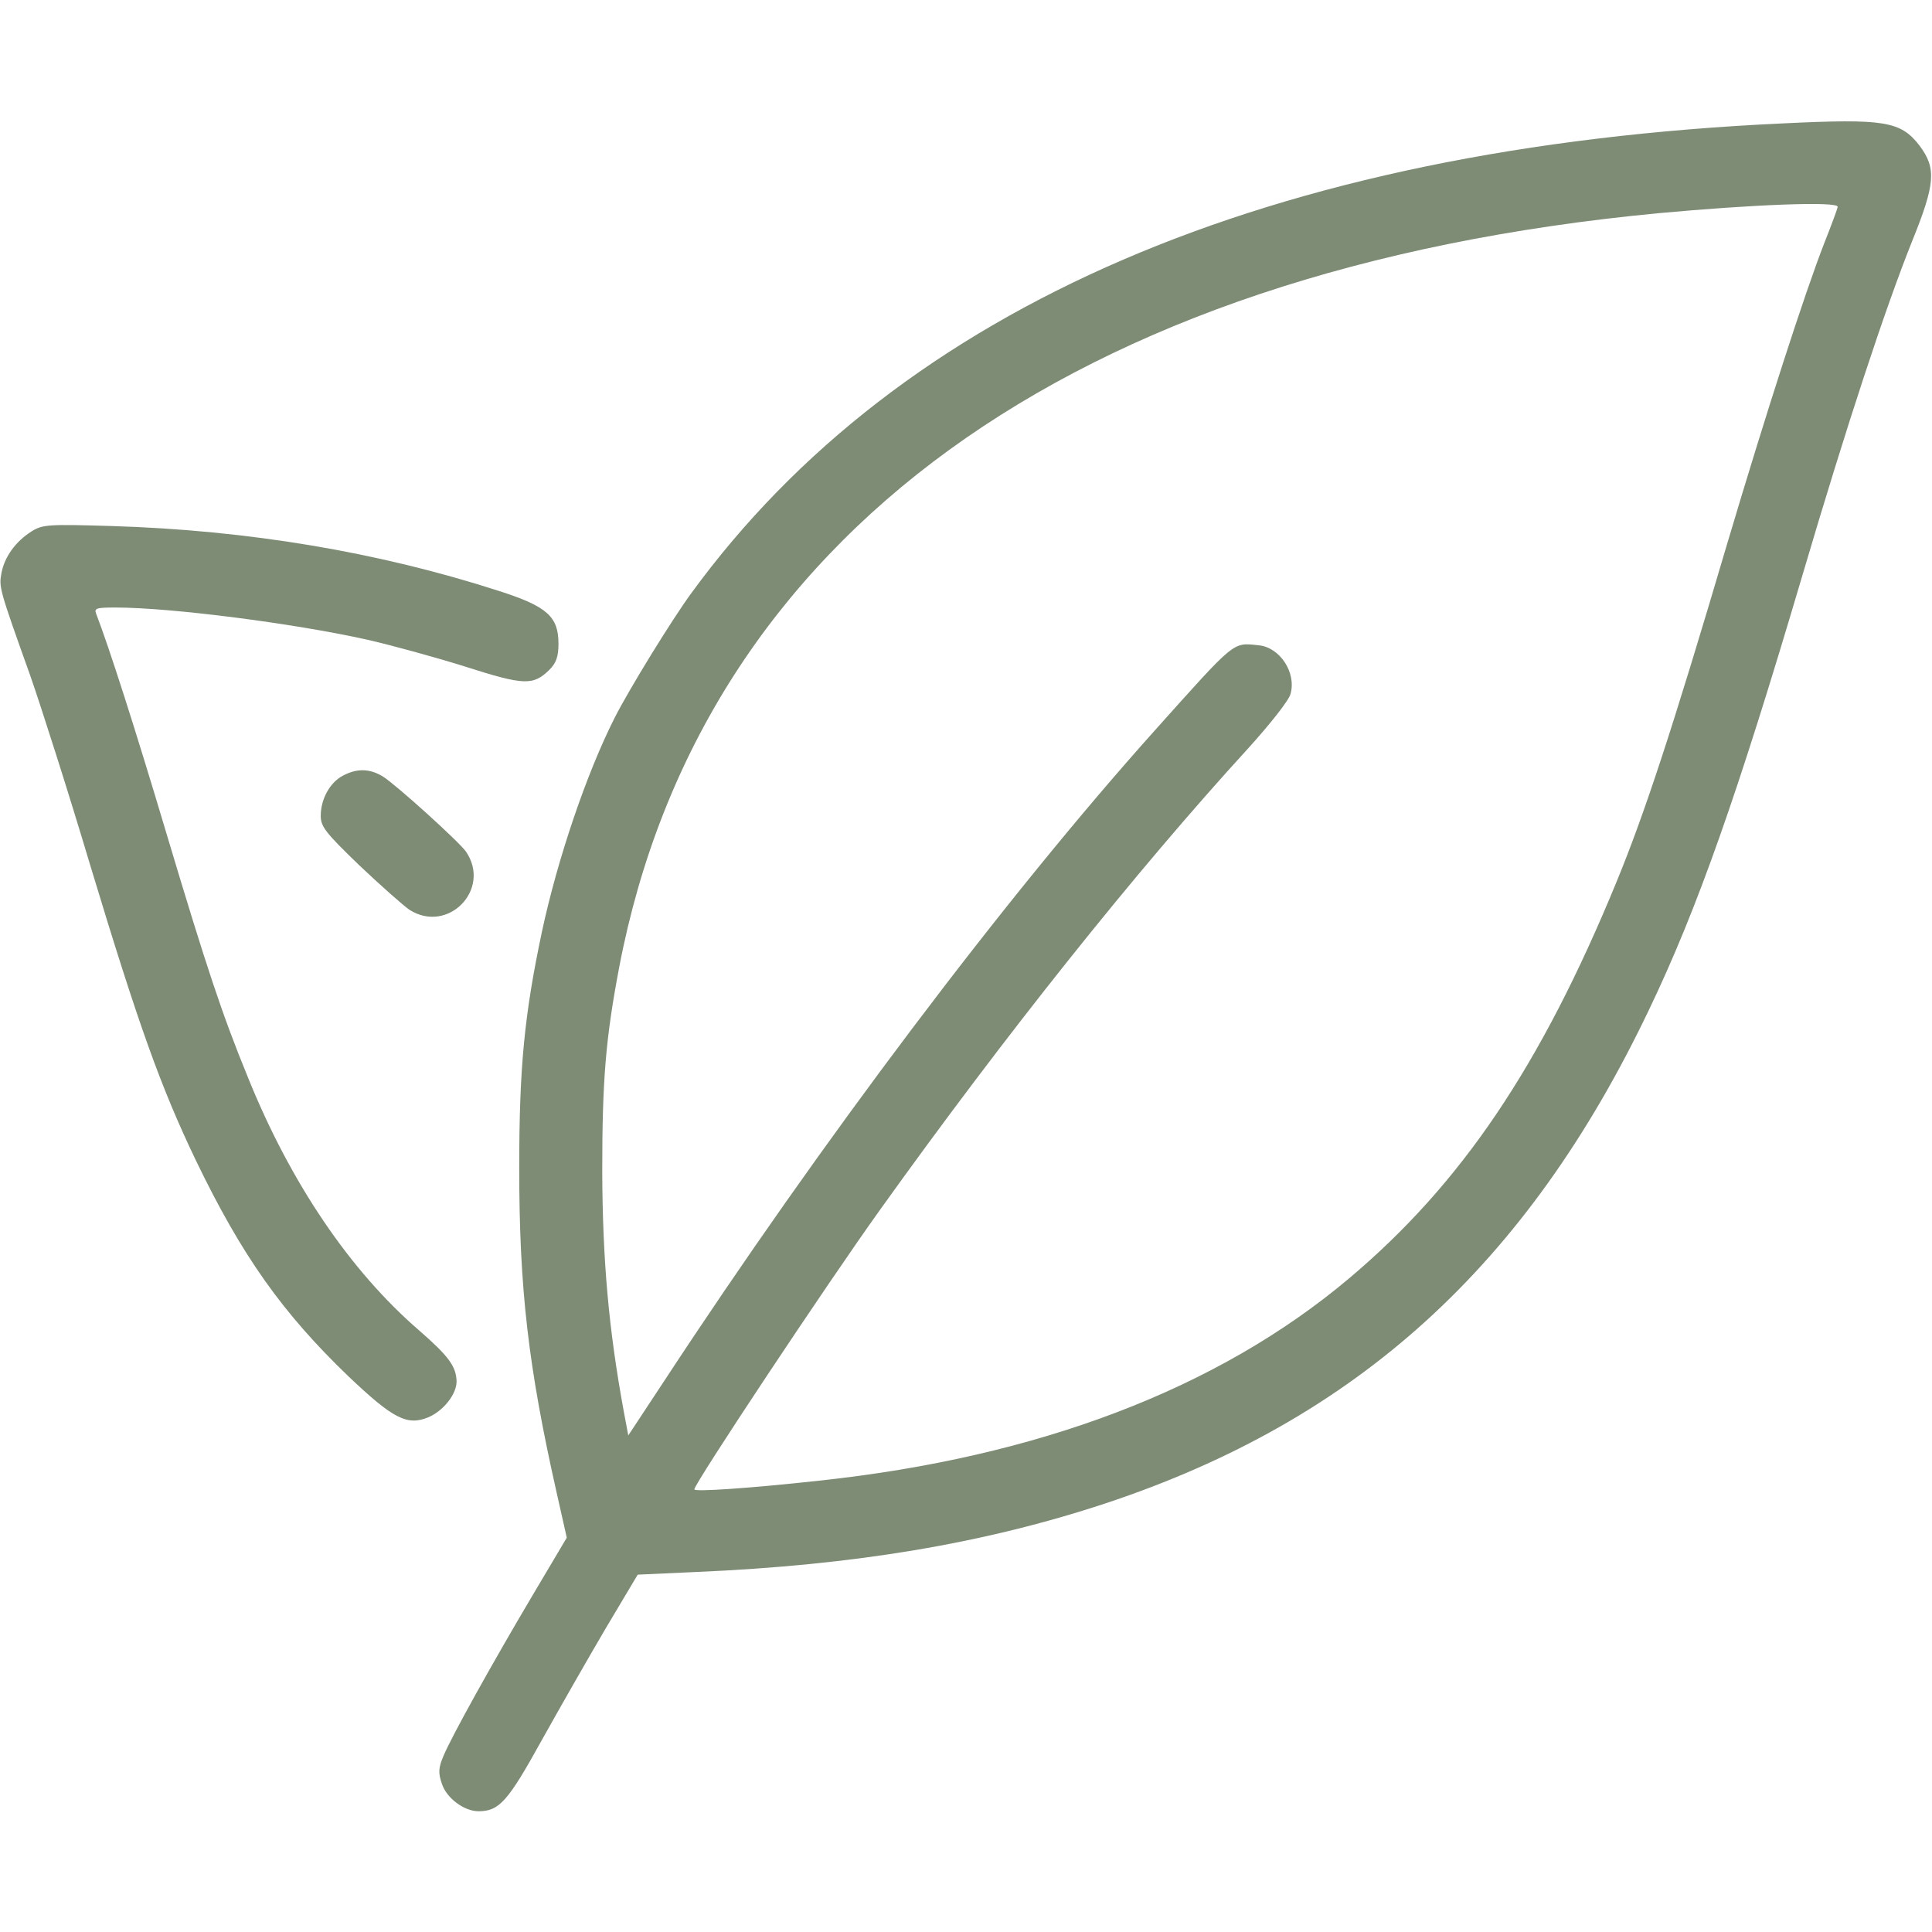 <?xml version="1.0" standalone="no"?>
<!DOCTYPE svg PUBLIC "-//W3C//DTD SVG 20010904//EN"
 "http://www.w3.org/TR/2001/REC-SVG-20010904/DTD/svg10.dtd">
<svg version="1.0" xmlns="http://www.w3.org/2000/svg"
 width="100" height="100" viewBox="0 0 512 512"
 preserveAspectRatio="xMidYMid meet">

<g transform="translate(0,512) scale(0.1,-0.1)"
fill="#7e8c76" stroke="none">
<path d="M4725 4793 c-1359 -63 -2339 -485 -2893 -1245 -52 -71 -165 -255
-203 -330 -75 -148 -152 -376 -193 -568 -46 -218 -60 -356 -60 -625 0 -321 24
-527 99 -860 l27 -120 -89 -150 c-108 -182 -217 -378 -238 -429 -13 -31 -14
-44 -4 -73 12 -38 59 -73 97 -73 55 0 78 26 167 187 48 86 125 221 171 299
l84 141 153 7 c423 18 766 76 1087 182 666 221 1117 631 1440 1308 128 267
235 571 405 1146 120 407 222 715 292 890 62 153 65 194 20 254 -50 65 -93 72
-362 59z m145 -221 c0 -4 -16 -47 -35 -95 -53 -136 -154 -449 -259 -802 -144
-488 -218 -712 -292 -892 -201 -489 -411 -800 -709 -1051 -348 -293 -824 -474
-1405 -536 -182 -20 -330 -30 -330 -23 0 15 351 544 493 742 330 461 675 894
975 1222 57 63 108 127 112 144 16 56 -28 124 -85 129 -69 7 -59 15 -274 -225
-398 -444 -884 -1089 -1301 -1725 l-95 -144 -12 64 c-40 218 -56 399 -57 635
0 244 9 352 45 542 218 1140 1197 1850 2754 1998 249 23 475 32 475 17z"/>
<path d="M84 3712 c-43 -27 -72 -68 -80 -110 -7 -38 -7 -40 76 -272 28 -80
101 -308 160 -506 127 -420 186 -585 279 -779 122 -253 229 -404 405 -573 118
-112 155 -131 211 -108 40 17 75 61 75 95 -1 40 -21 67 -99 135 -183 158 -341
391 -454 671 -68 166 -109 289 -217 650 -82 275 -151 490 -185 578 -6 15 0 17
51 17 147 0 473 -42 666 -85 62 -14 179 -46 259 -71 159 -51 182 -51 225 -9
18 18 24 35 24 69 0 72 -30 99 -158 140 -319 103 -664 161 -1027 172 -167 5
-182 4 -211 -14z"/>
<path d="M908 3064 c-34 -18 -58 -62 -58 -106 0 -29 13 -45 102 -131 57 -54
117 -107 133 -118 102 -65 218 54 150 154 -18 26 -185 177 -220 199 -36 22
-70 22 -107 2z"/>
</g>
</svg>
